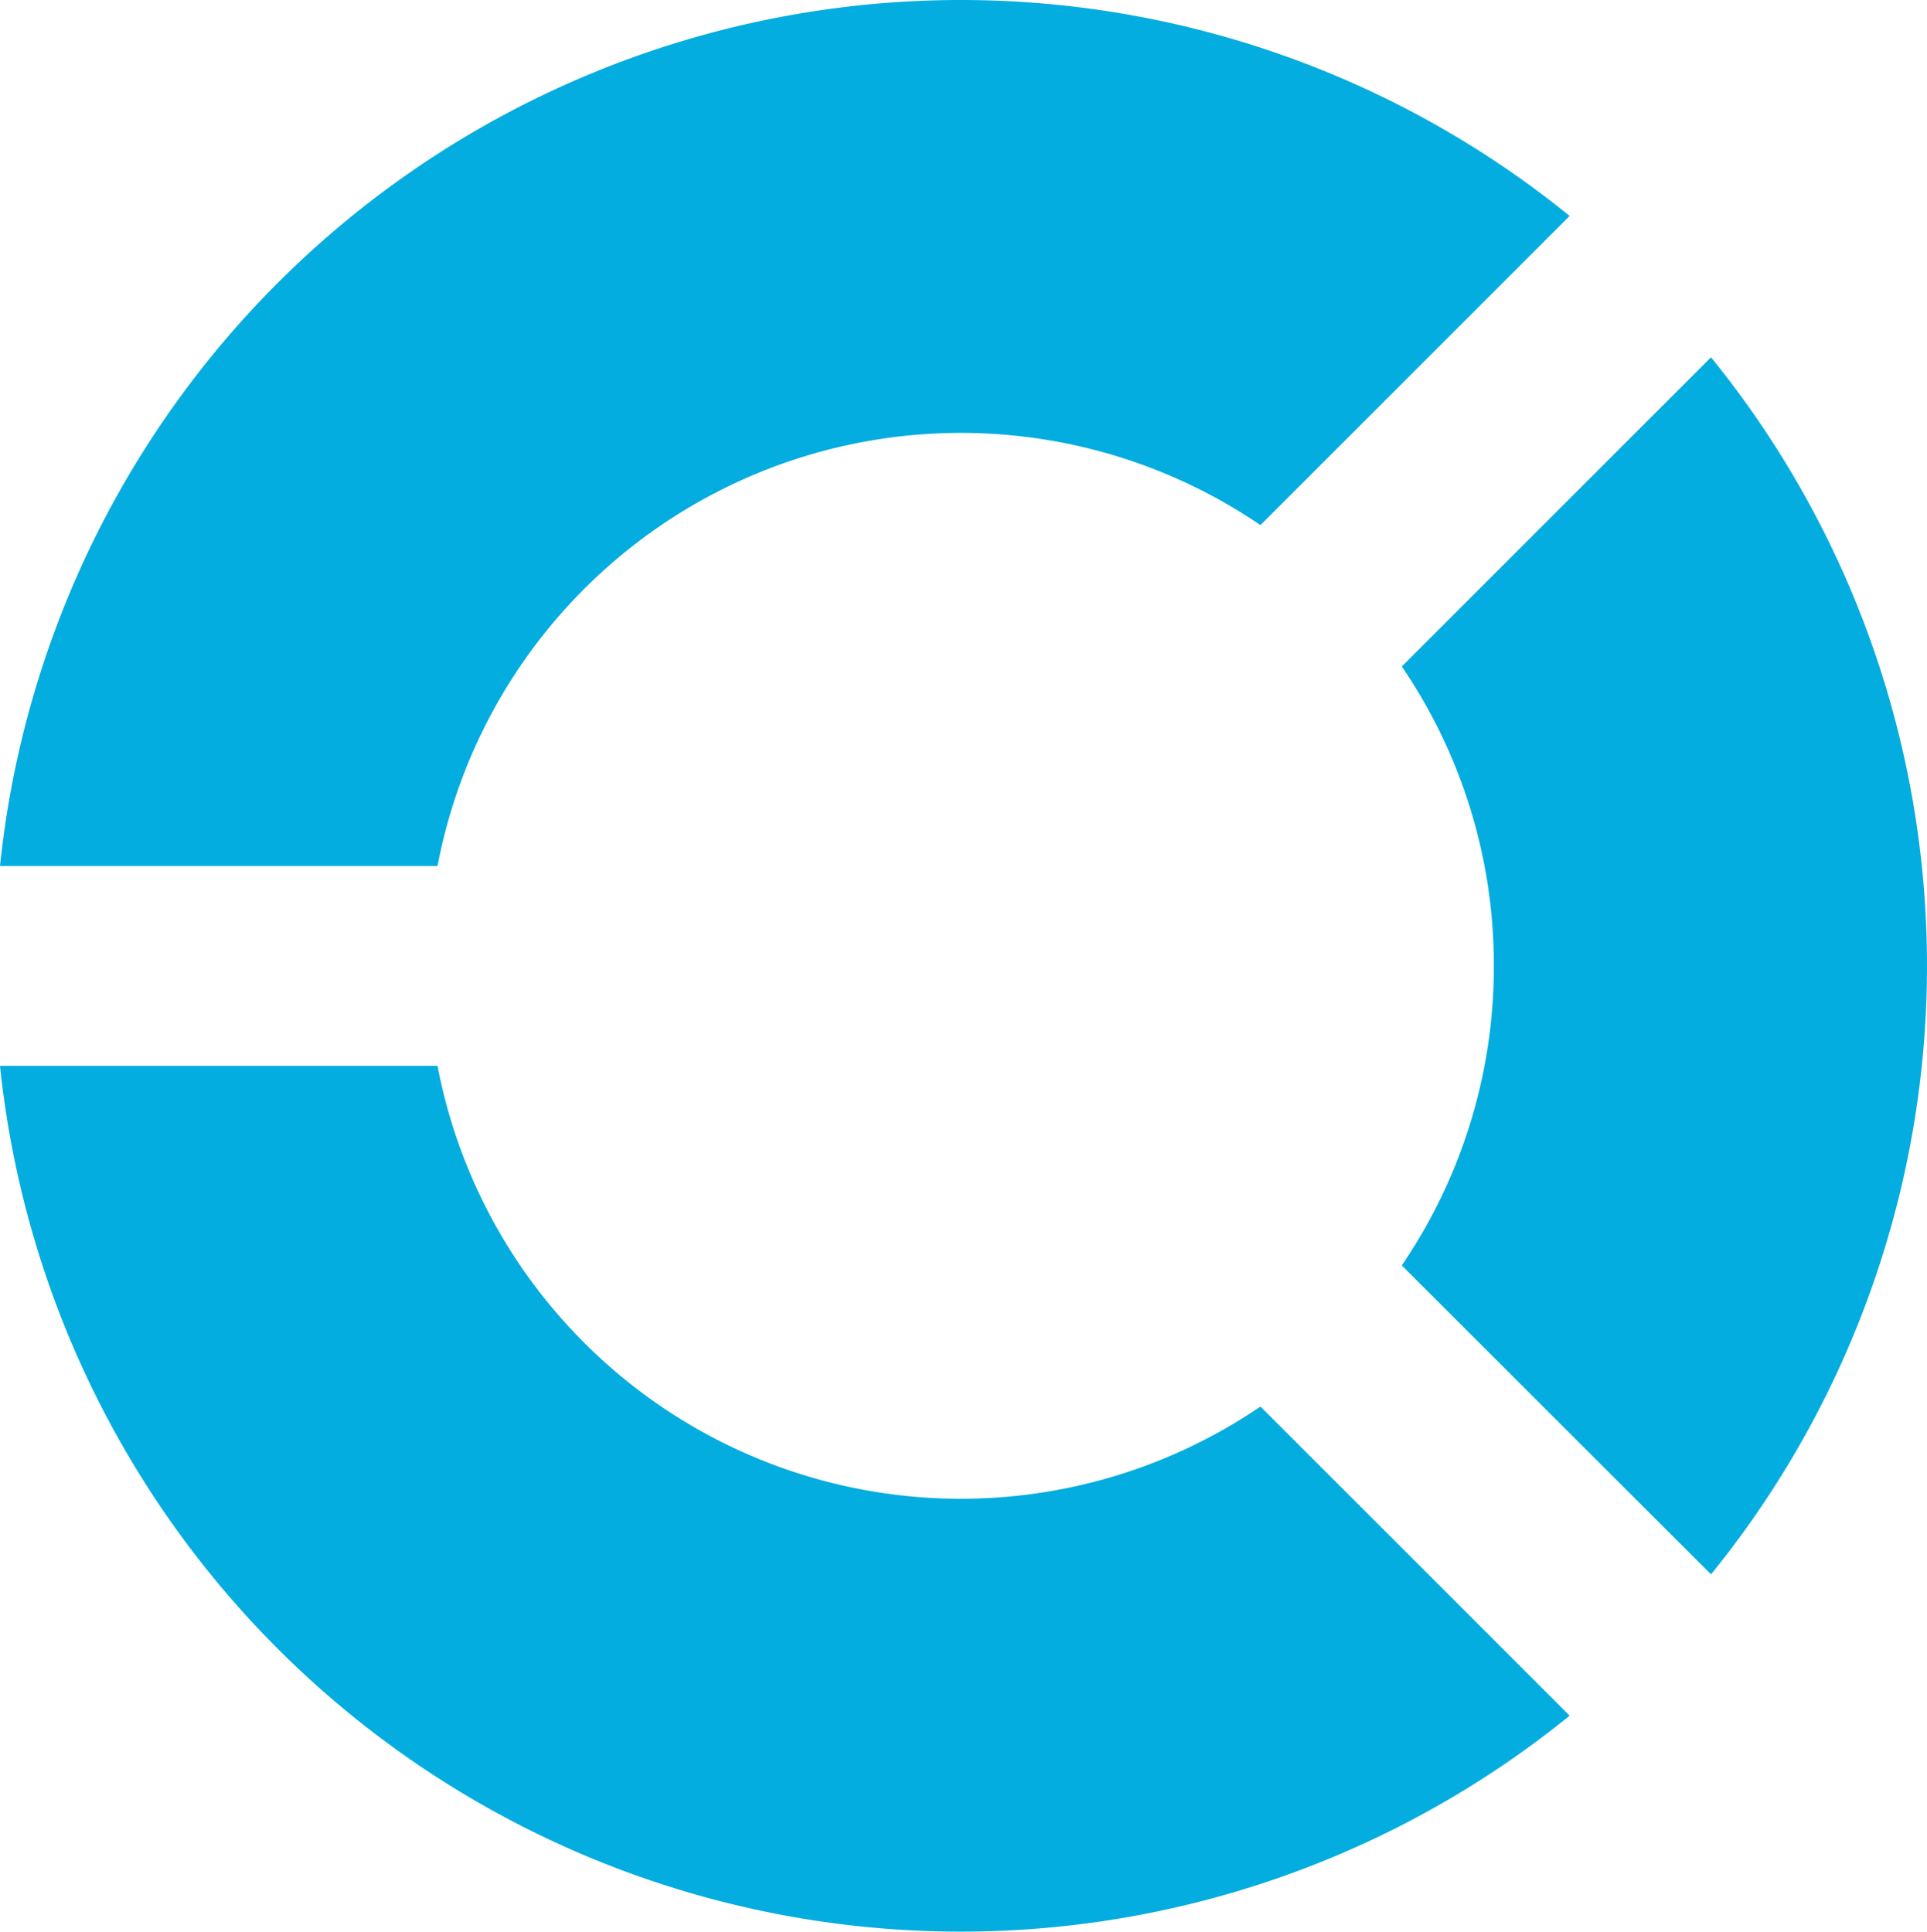 <svg xmlns="http://www.w3.org/2000/svg" viewBox="0 0 99.208 99.467"><title>1Asset 6</title><g id="Layer_2" data-name="Layer 2"><g id="Layer_1-2" data-name="Layer 1"><path d="M76.908,49.734a27.337,27.337,0,0,1-4.74,15.427L88.088,81.069a49.712,49.712,0,0,0,0-62.671L72.168,34.318a27.302,27.302,0,0,1,4.74,15.416Z" style="fill:#04ade0"/><path d="M64.892,72.428A27.426,27.426,0,0,1,22.527,54.885H0A49.734,49.734,0,0,0,80.81,88.347Z" style="fill:#04ade0"/><path d="M22.527,44.593A27.424,27.424,0,0,1,64.892,27.04L80.81,11.12A49.733,49.733,0,0,0,0,44.593Z" style="fill:#04ade0"/></g></g></svg>